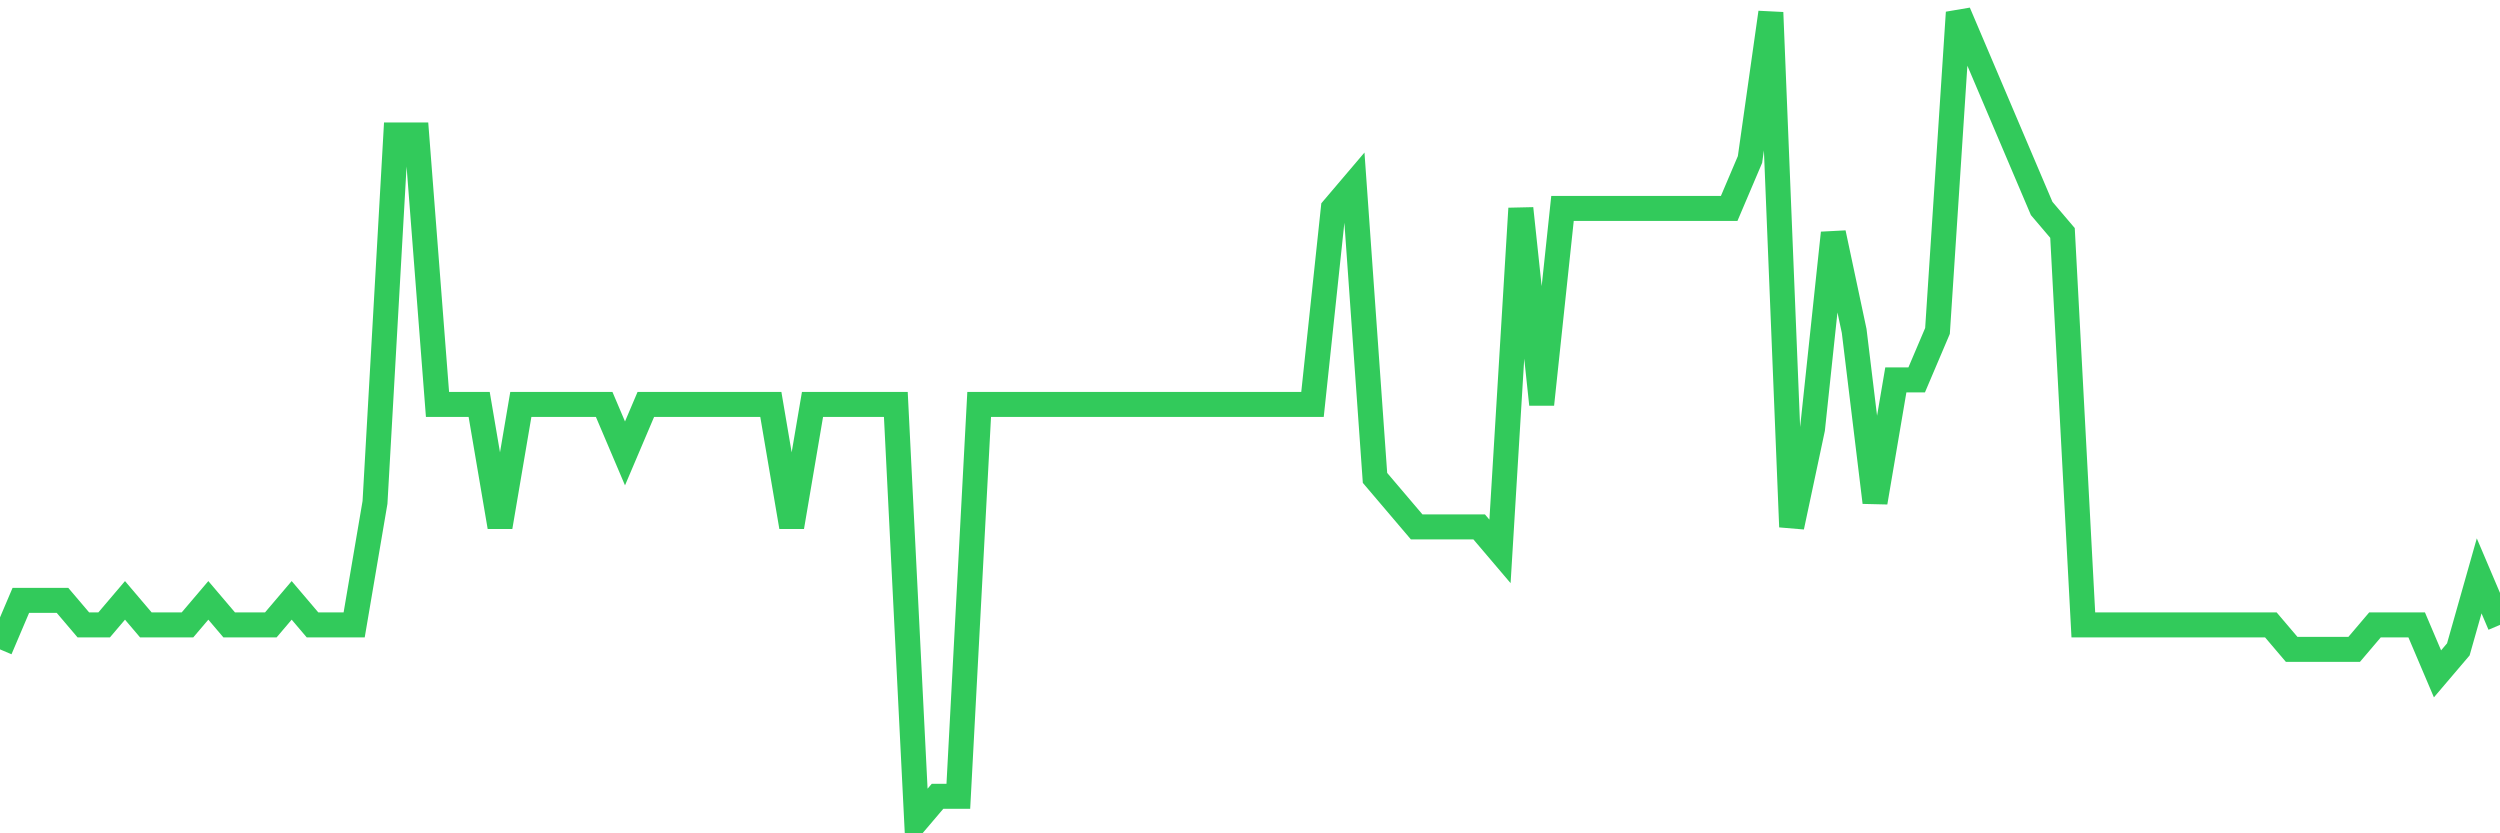 <svg
  xmlns="http://www.w3.org/2000/svg"
  xmlns:xlink="http://www.w3.org/1999/xlink"
  width="120"
  height="40"
  viewBox="0 0 120 40"
  preserveAspectRatio="none"
>
  <polyline
    points="0,31.17 1,28.818 2,28.818 3,28.818 4,29.994 5,29.994 6,28.818 7,29.994 8,29.994 9,29.994 10,28.818 11,29.994 12,29.994 13,29.994 14,28.818 15,29.994 16,29.994 17,29.994 18,24.115 19,6.479 20,6.479 21,19.412 22,19.412 23,19.412 24,25.291 25,19.412 26,19.412 27,19.412 28,19.412 29,19.412 30,21.764 31,19.412 32,19.412 33,19.412 34,19.412 35,19.412 36,19.412 37,19.412 38,25.291 39,19.412 40,19.412 41,19.412 42,19.412 43,19.412 44,39.4 45,38.224 46,38.224 47,19.412 48,19.412 49,19.412 50,19.412 51,19.412 52,19.412 53,19.412 54,19.412 55,19.412 56,19.412 57,19.412 58,19.412 59,19.412 60,19.412 61,19.412 62,19.412 63,19.412 64,10.006 65,8.83 66,22.939 67,24.115 68,25.291 69,25.291 70,25.291 71,25.291 72,26.467 73,10.006 74,19.412 75,10.006 76,10.006 77,10.006 78,10.006 79,10.006 80,10.006 81,10.006 82,10.006 83,10.006 84,7.655 85,0.6 86,25.291 87,20.588 88,11.182 89,15.885 90,24.115 91,18.236 92,18.236 93,15.885 94,0.6 95,2.952 96,5.303 97,7.655 98,10.006 99,11.182 100,29.994 101,29.994 102,29.994 103,29.994 104,29.994 105,29.994 106,29.994 107,29.994 108,29.994 109,29.994 110,31.17 111,31.17 112,31.17 113,31.17 114,29.994 115,29.994 116,29.994 117,32.345 118,31.17 119,27.642 120,29.994"
    fill="none"
    stroke="#32ca5b"
    stroke-width="1.2"
  >
  </polyline>
</svg>